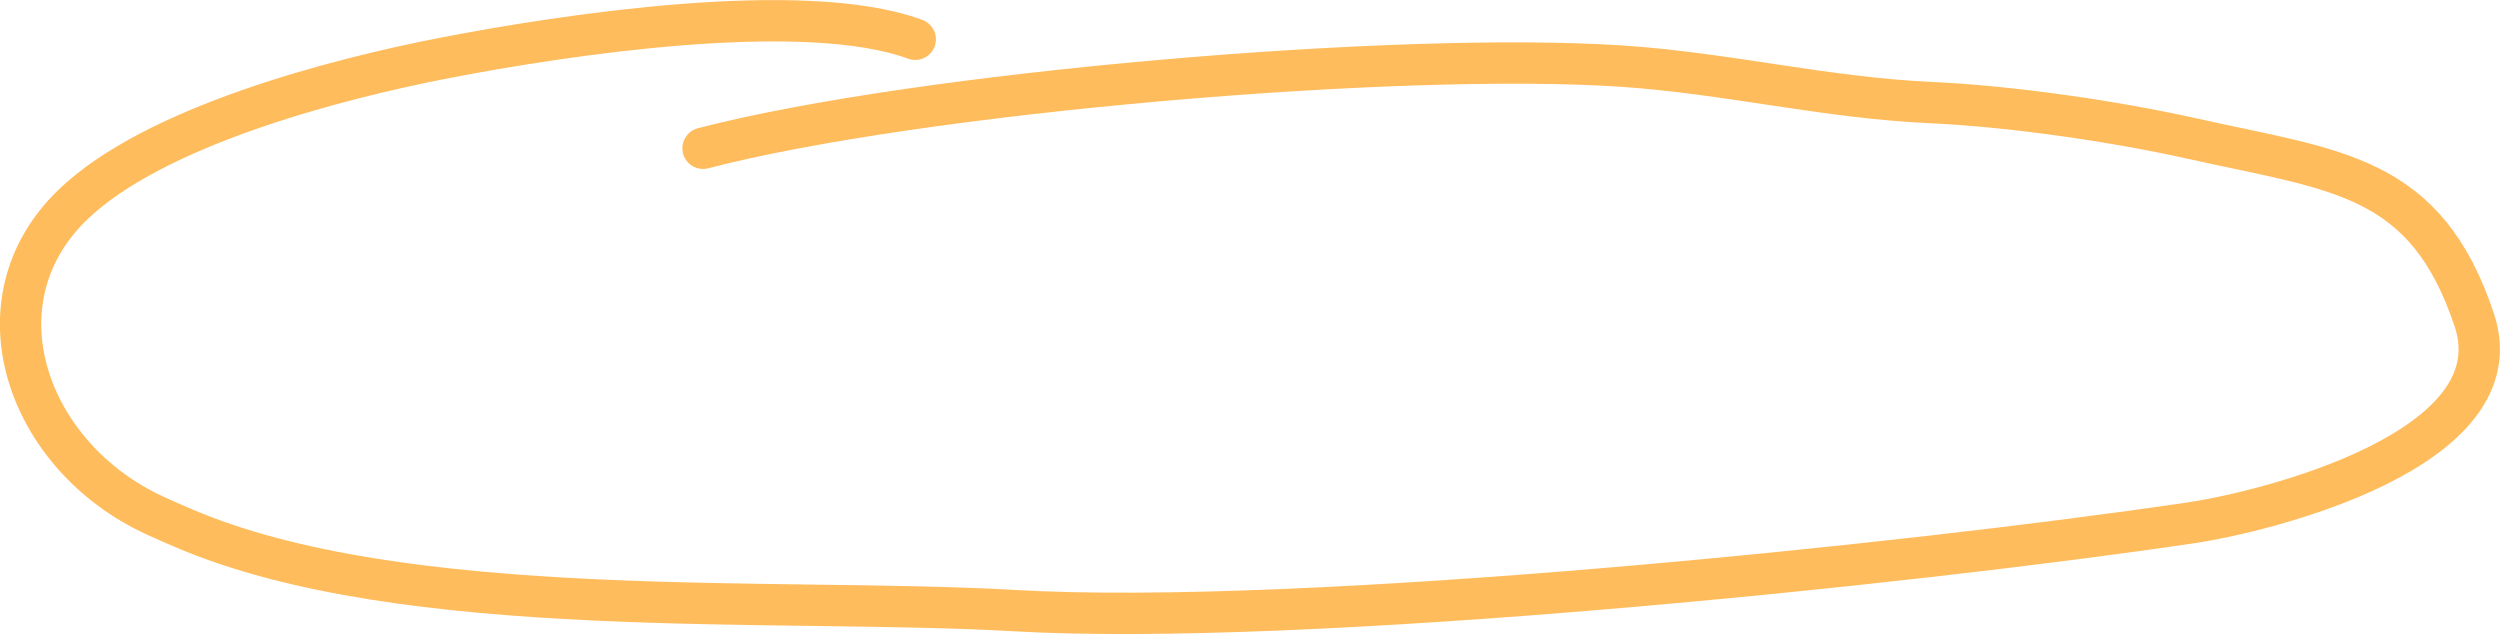 <?xml version="1.0" encoding="UTF-8"?> <svg xmlns="http://www.w3.org/2000/svg" id="_Слой_1" data-name="Слой 1" viewBox="0 0 120.9 30.66"> <defs> <style> .cls-1 { fill: none; stroke: #ffbc5c; stroke-linecap: round; stroke-width: 2px; } </style> </defs> <path class="cls-1" d="M44.26,1.9c-5.4-1.99-17.05-.2-22.7,.89-5.33,1.03-14.11,3.32-18.04,7.11h0c-4.88,4.71-2.21,12.18,3.95,15.02,.44,.2,.9,.41,1.38,.61,10.7,4.6,28.8,3.34,40.22,4,13.91,.8,43.15-2.21,56.91-4.25,3.56-.53,15.76-3.52,13.68-9.79-2.35-7.08-6.67-7.23-13.61-8.78-3.81-.85-8.77-1.57-12.68-1.75-5.09-.23-9.86-1.42-14.91-1.76-10.79-.73-34.1,1.27-44.46,3.97"></path> </svg> 